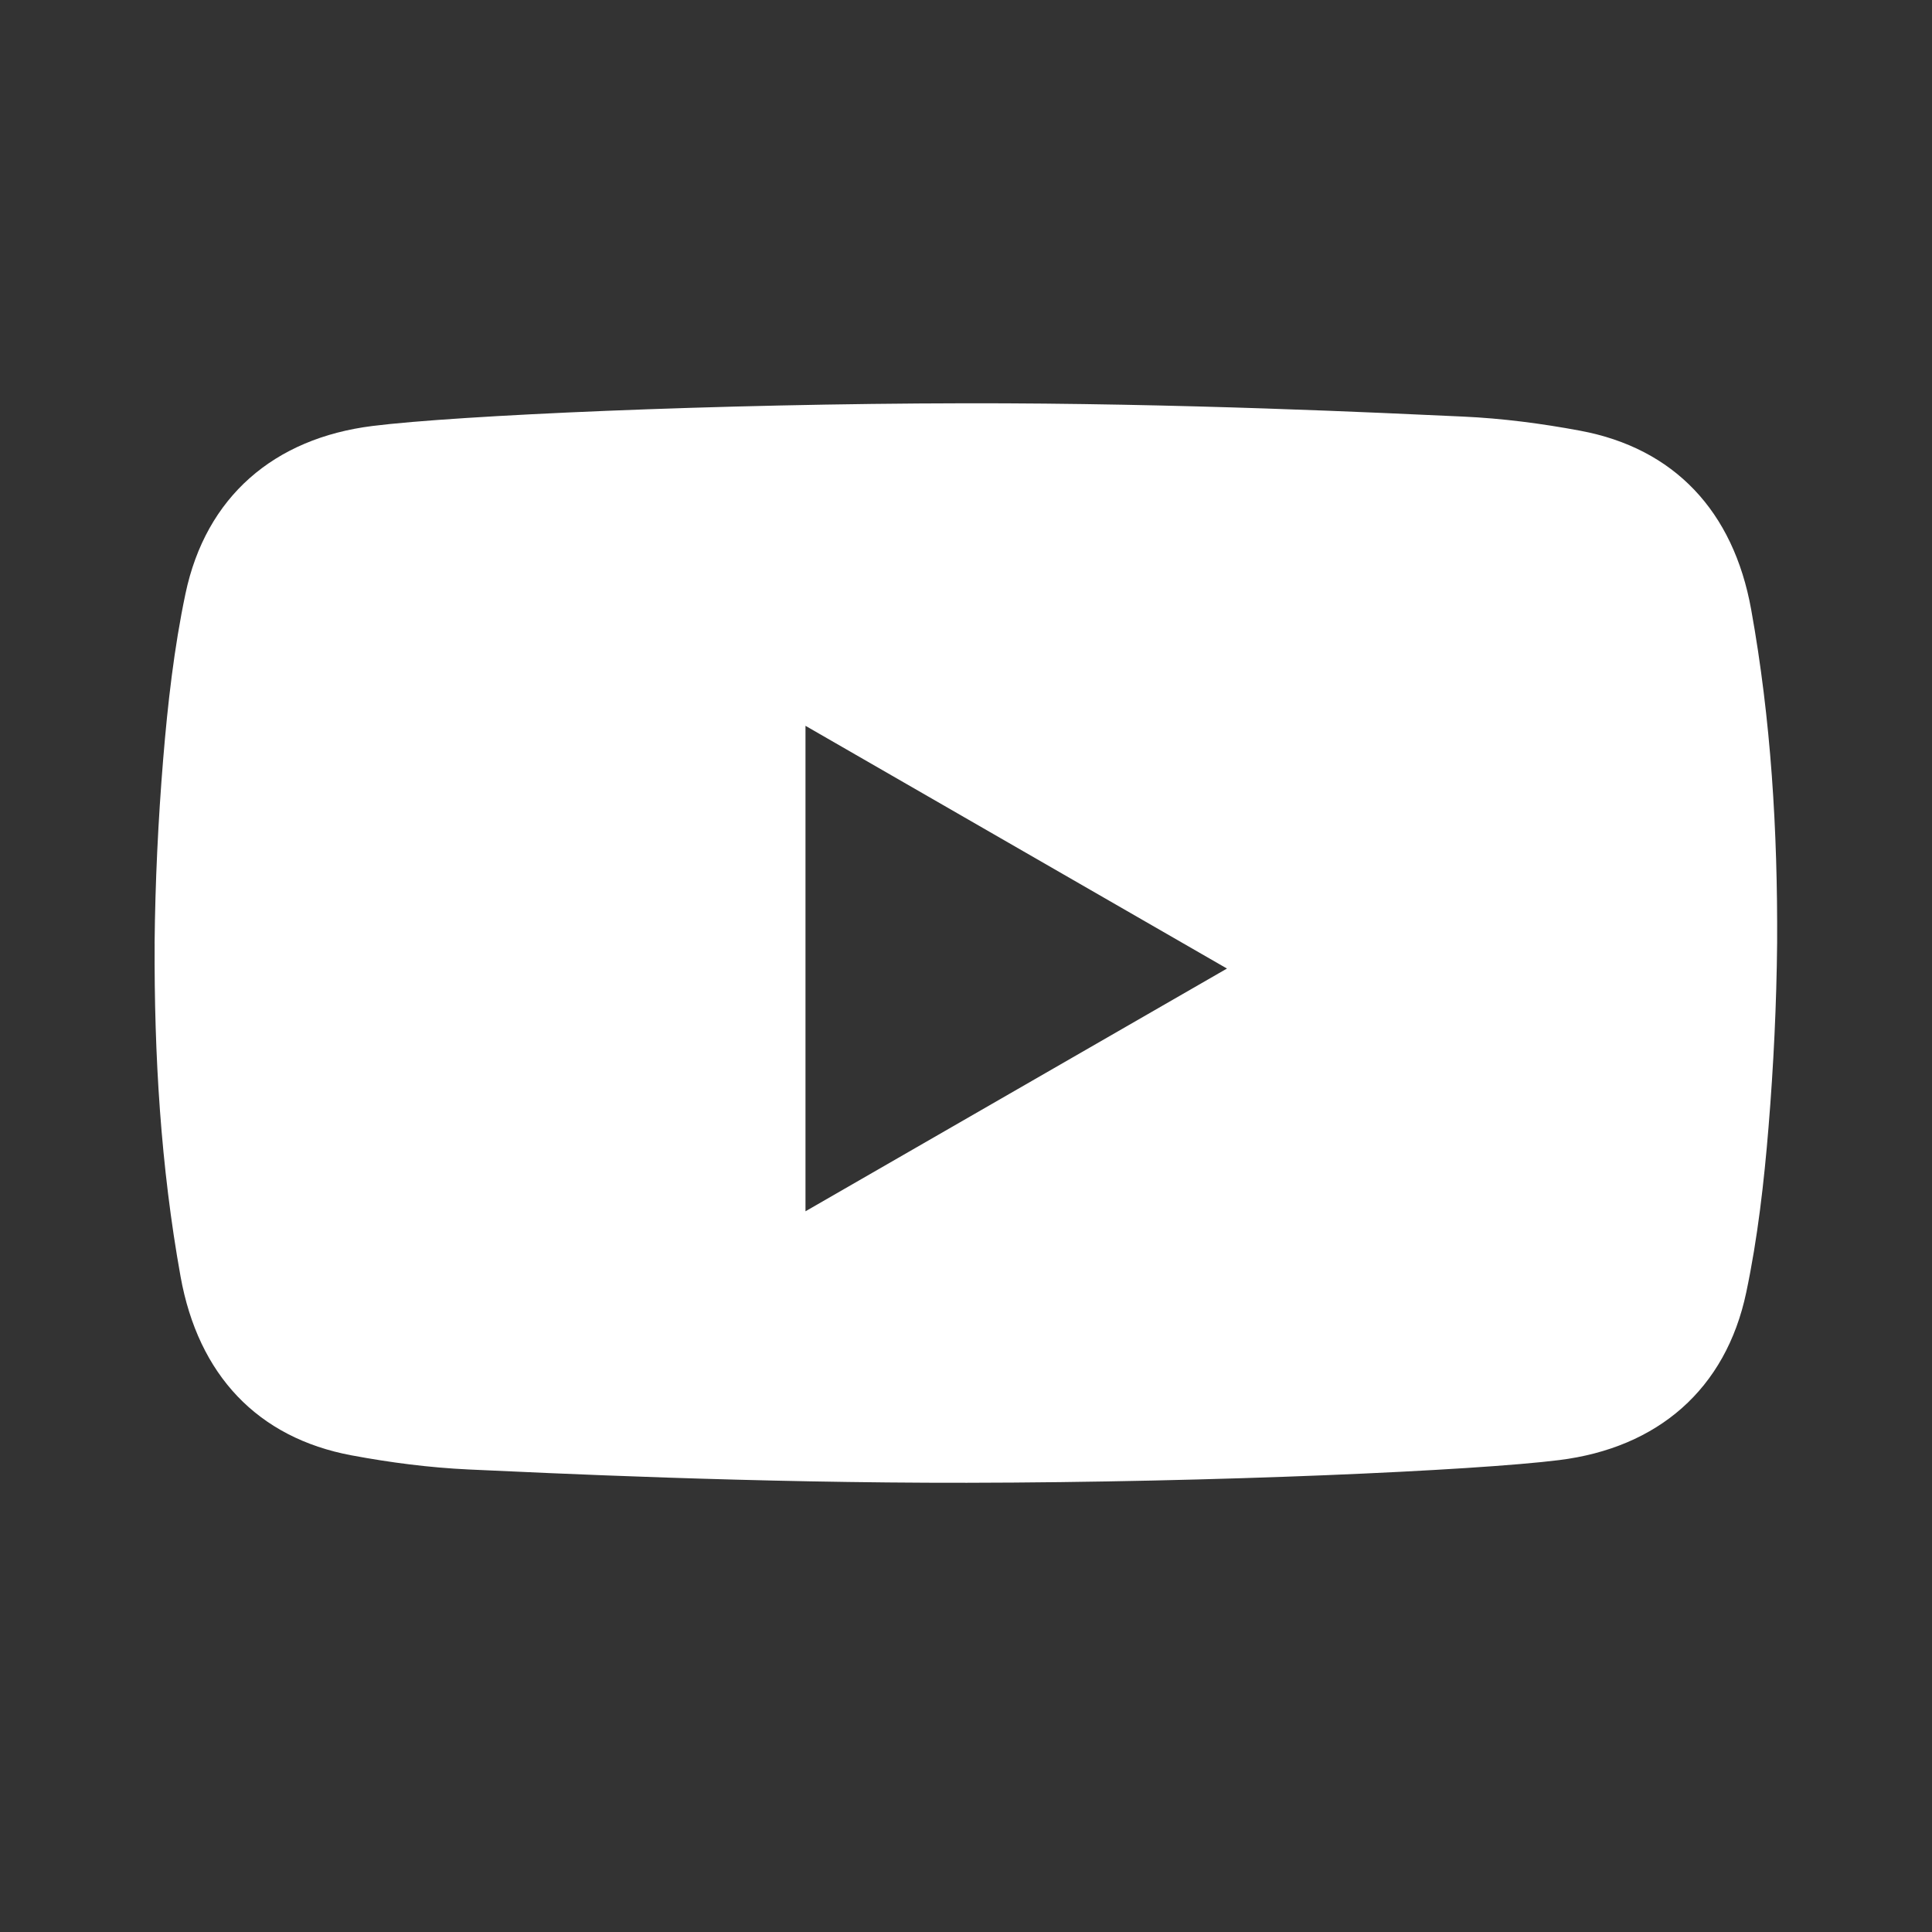 <?xml version="1.0" encoding="utf-8"?>
<!-- Generator: Adobe Illustrator 16.0.0, SVG Export Plug-In . SVG Version: 6.00 Build 0)  -->
<!DOCTYPE svg PUBLIC "-//W3C//DTD SVG 1.1//EN" "http://www.w3.org/Graphics/SVG/1.1/DTD/svg11.dtd">
<svg version="1.1" id="Layer_1" xmlns="http://www.w3.org/2000/svg" xmlns:xlink="http://www.w3.org/1999/xlink" x="0px" y="0px"
	 width="50px" height="50px" viewBox="0 0 50 50" enable-background="new 0 0 50 50" xml:space="preserve">
<rect x="0" y="0" width="50" height="50" fill="#333333" stroke="none"/>
<path fill-rule="evenodd" clip-rule="evenodd" fill="#FFFFFF" d="M45.992,24.395c0.014-2.885-0.157-5.766-0.672-8.621
	c-0.459-2.549-1.995-4.174-4.424-4.627c-1-0.187-2.021-0.32-3.035-0.366c-2.004-0.091-7.34-0.353-12.893-0.344
	c-6.428,0.01-13.146,0.314-15.326,0.587c-2.549,0.318-4.313,1.829-4.842,4.341c-0.296,1.407-0.459,2.849-0.577,4.282
	c-0.13,1.588-0.206,3.178-0.222,4.769h0.001c-0.014,2.886,0.157,5.765,0.671,8.621c0.459,2.549,1.995,4.174,4.424,4.627
	c1,0.187,2.021,0.319,3.035,0.366c2.004,0.091,7.34,0.353,12.893,0.344c6.427-0.01,13.146-0.314,15.326-0.587
	c2.55-0.318,4.313-1.829,4.842-4.341c0.296-1.406,0.46-2.849,0.577-4.282C45.9,27.576,45.977,25.985,45.992,24.395L45.992,24.395z
	 M20.846,31.348c0-4.212,0-8.355,0-12.564c3.646,2.1,7.248,4.174,10.908,6.282C28.088,27.177,24.487,29.25,20.846,31.348z"/>
</svg>
